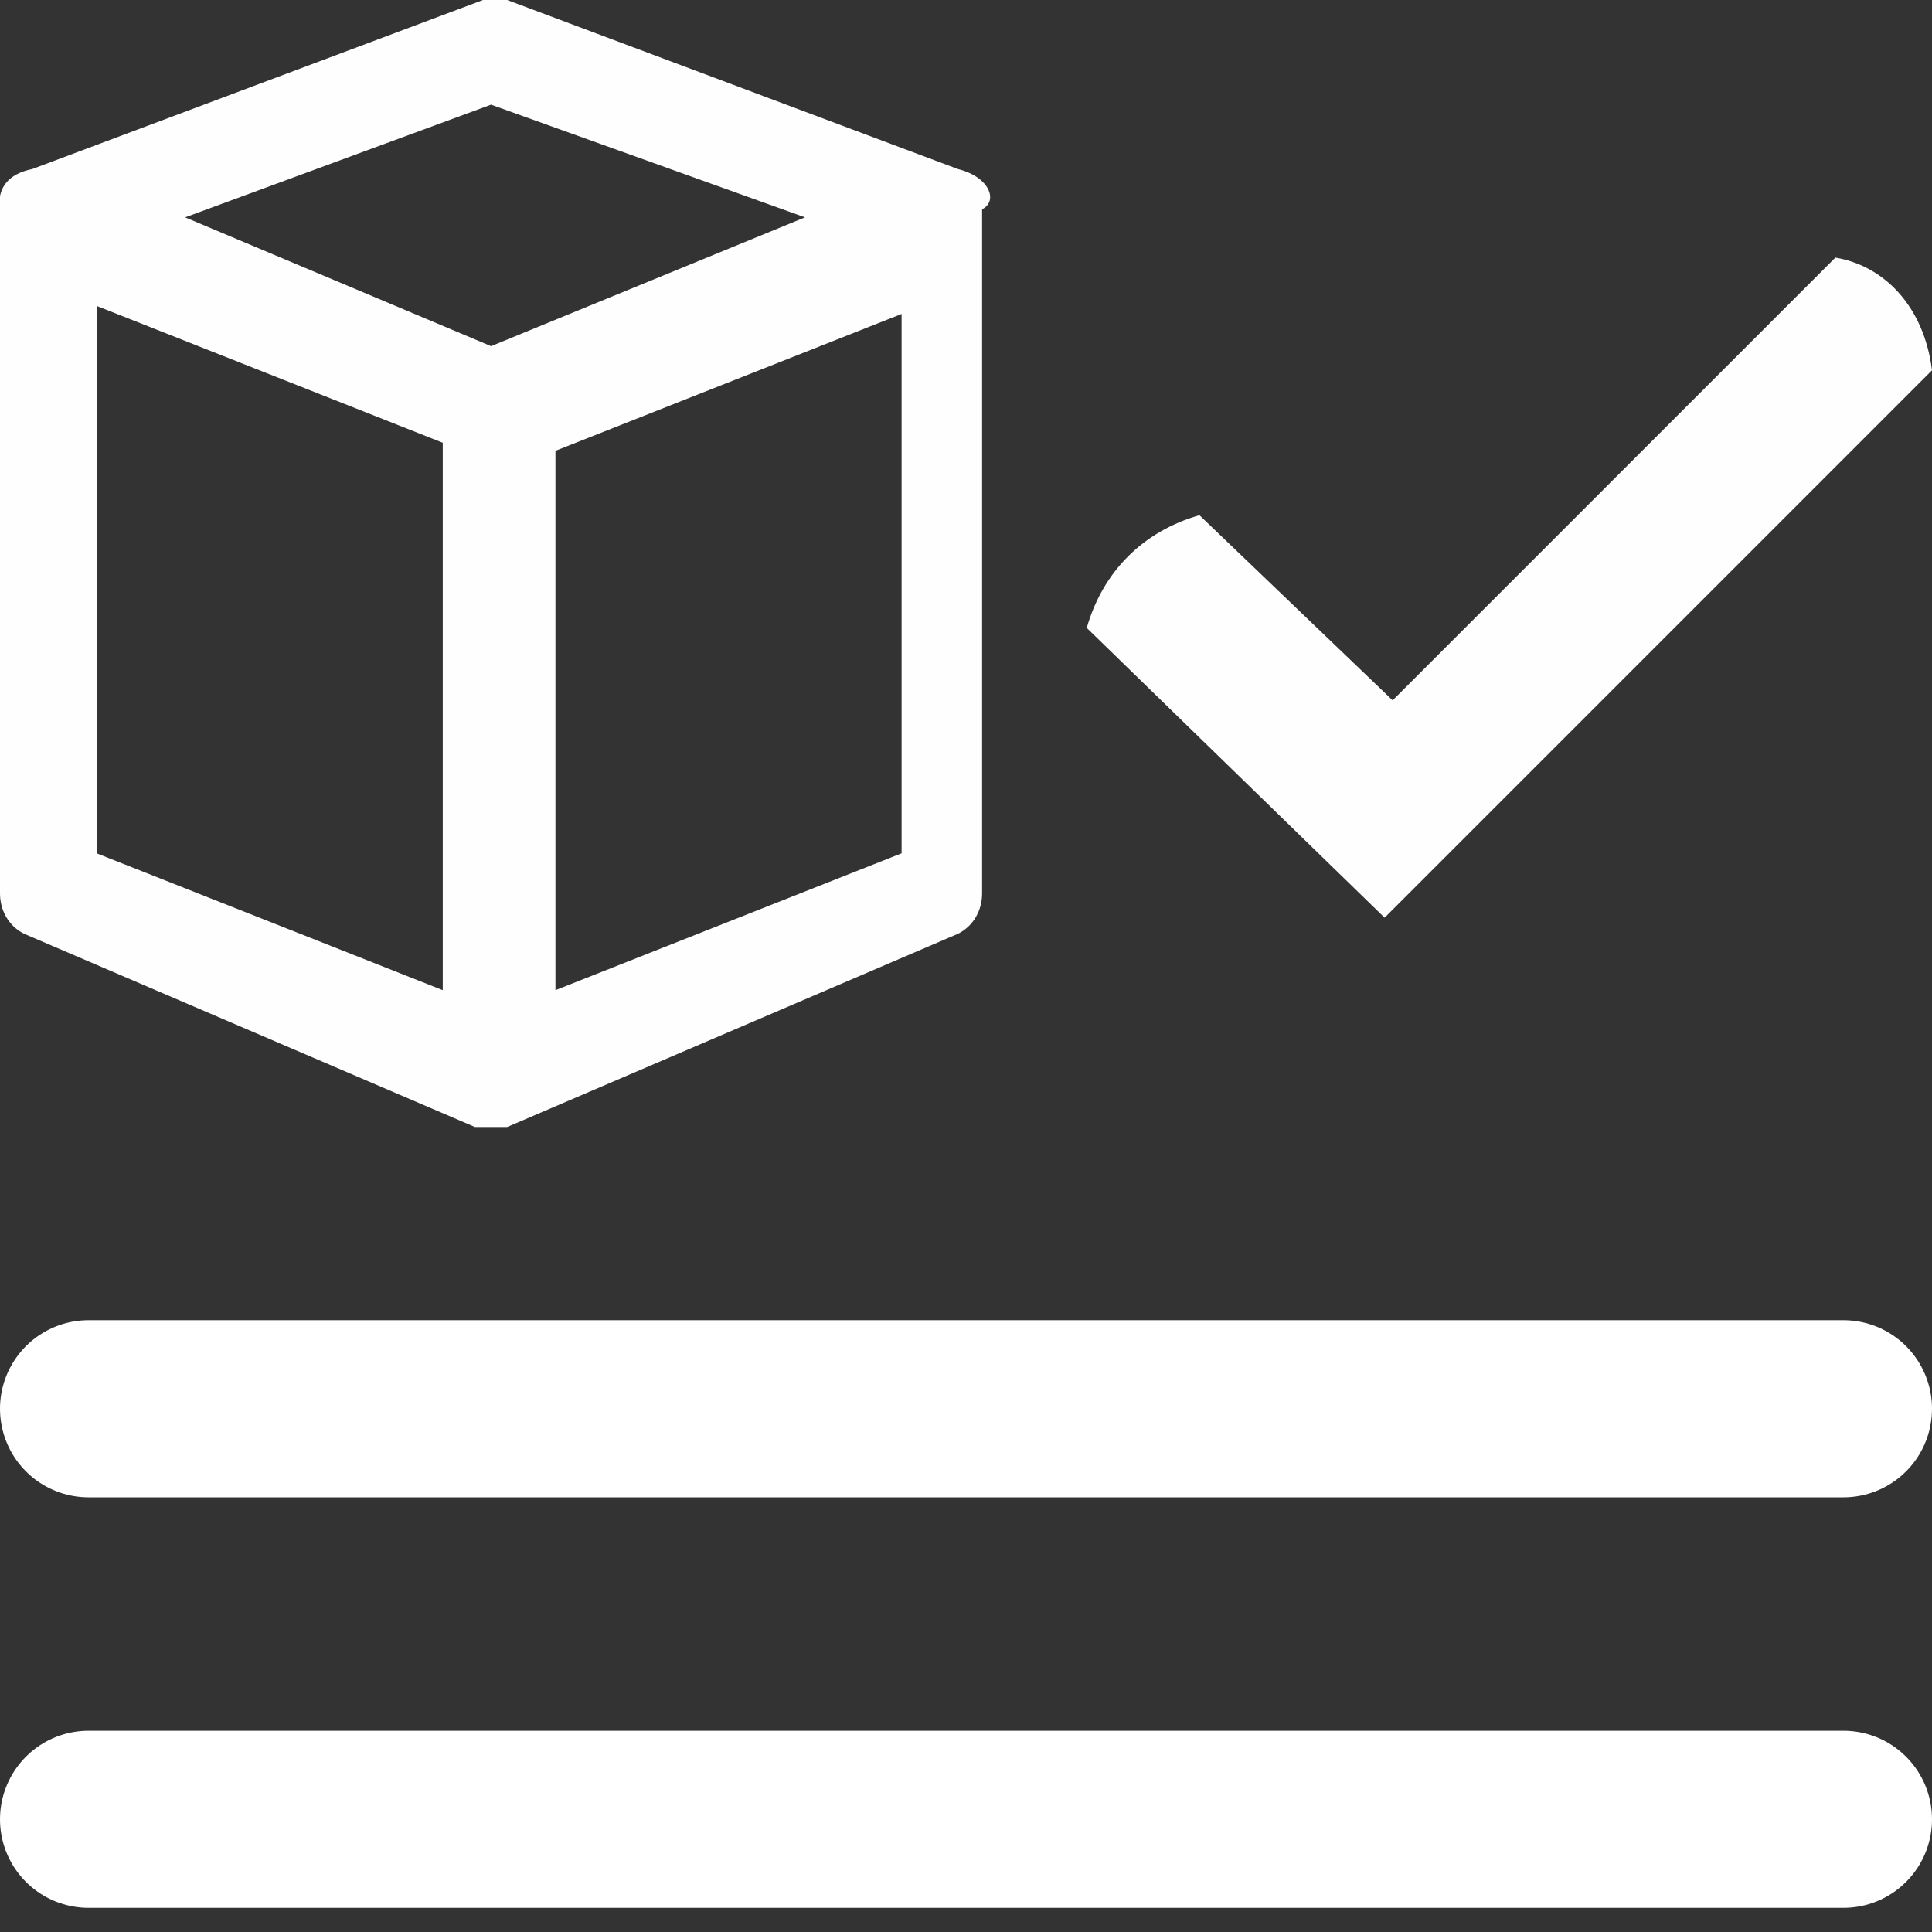<?xml version="1.0" encoding="utf-8"?>
<!-- Generator: Adobe Illustrator 21.1.0, SVG Export Plug-In . SVG Version: 6.00 Build 0)  -->
<svg version="1.1" id="Layer_1" xmlns="http://www.w3.org/2000/svg" xmlns:xlink="http://www.w3.org/1999/xlink" x="0px" y="0px"
	 viewBox="0 0 24 24" style="enable-background:new 0 0 24 24;" xml:space="preserve">
<rect x="0" y="0" width="24" height="24" fill="#333333" stroke="none"/>
<style type="text/css">
	.st0{fill:#FEFEFE;}
	.st1{fill:#FEFEFE;stroke:#FFFFFF;stroke-width:2.2;stroke-linecap:round;stroke-linejoin:round;}
</style>
<g>
	<g>
		<path class="st0" d="M22.8,3.2l-5.5,5.5l-2.4-2.3c-0.7,0.2-1.2,0.7-1.4,1.4l3.7,3.6L24,4.6C23.9,3.8,23.4,3.3,22.8,3.2z"/>
	</g>
</g>
<g>
	<path class="st1" d="M22.9,17.5H1.1"/>
	<path class="st1" d="M22.9,22.6H1.1"/>
	<g>
		<path class="st0" d="M11.9,2.1L6.3,0C6.2,0,6.1,0,6,0L0.4,2.1C-0.1,2.2,0,2.6,0,2.6v8.5c0,0.2,0.1,0.4,0.3,0.5l5.6,2.4
			c0.1,0,0.3,0,0.4,0l5.6-2.4c0.2-0.1,0.3-0.3,0.3-0.5V2.6C12.4,2.5,12.3,2.2,11.9,2.1z M6.1,1.3L10,2.7L6.1,4.3L2.3,2.7L6.1,1.3z
			 M1.2,10.6V3.8l4.3,1.7v6.8L1.2,10.6z M11.2,10.6l-4.3,1.7V5.6l4.3-1.7C11.2,3.8,11.2,10.6,11.2,10.6z"/>
	</g>
</g>
</svg>

